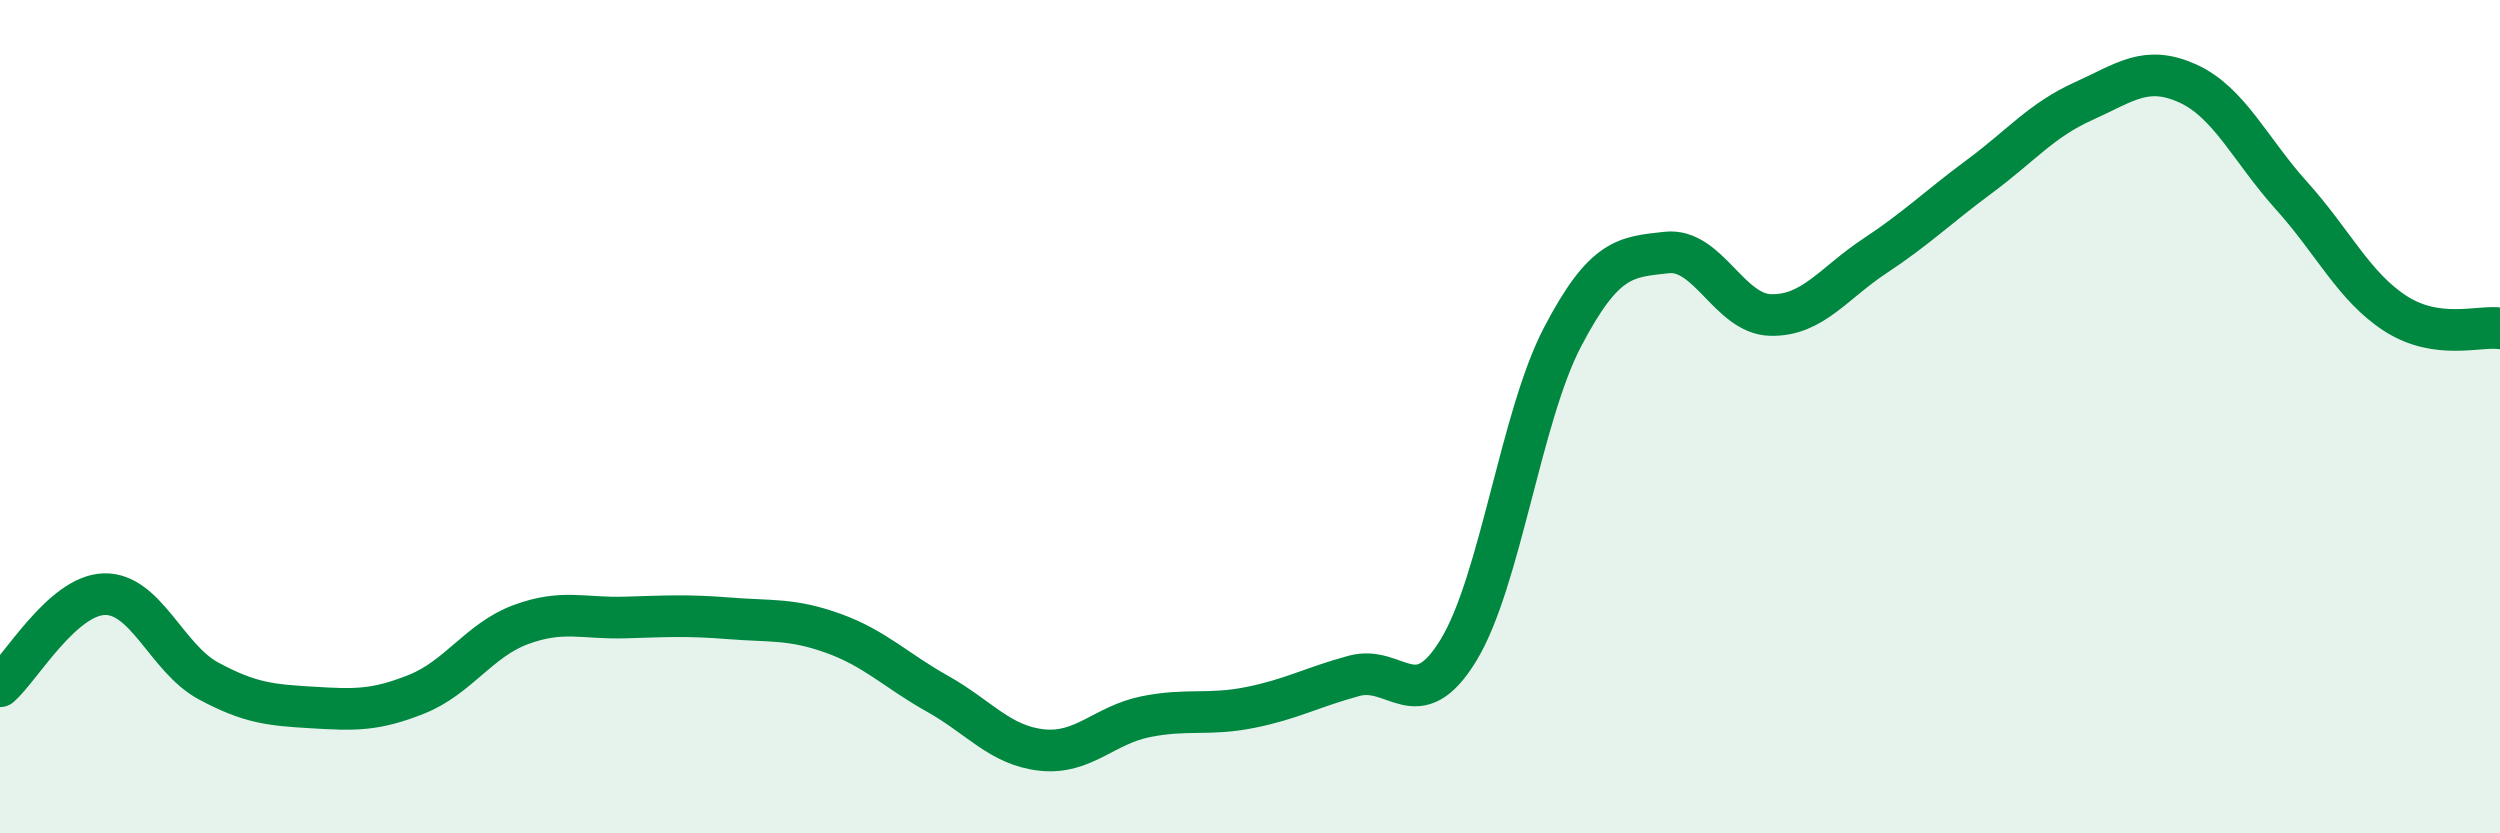 
    <svg width="60" height="20" viewBox="0 0 60 20" xmlns="http://www.w3.org/2000/svg">
      <path
        d="M 0,16.47 C 0.5,16.03 1.5,14.29 2.5,14.26 C 3.5,14.23 4,15.8 5,16.34 C 6,16.88 6.5,16.92 7.5,16.98 C 8.5,17.04 9,17.06 10,16.66 C 11,16.26 11.5,15.36 12.5,14.99 C 13.5,14.62 14,14.85 15,14.82 C 16,14.79 16.5,14.76 17.5,14.84 C 18.5,14.92 19,14.84 20,15.2 C 21,15.56 21.5,16.09 22.5,16.65 C 23.5,17.21 24,17.89 25,18 C 26,18.11 26.5,17.4 27.5,17.2 C 28.5,17 29,17.18 30,16.98 C 31,16.78 31.5,16.49 32.5,16.22 C 33.5,15.95 34,17.24 35,15.61 C 36,13.98 36.5,10 37.5,8.09 C 38.5,6.18 39,6.17 40,6.06 C 41,5.95 41.5,7.54 42.5,7.56 C 43.5,7.58 44,6.8 45,6.14 C 46,5.48 46.5,4.98 47.5,4.24 C 48.5,3.5 49,2.88 50,2.43 C 51,1.98 51.5,1.55 52.5,2 C 53.5,2.45 54,3.59 55,4.7 C 56,5.81 56.5,6.89 57.5,7.53 C 58.5,8.17 59.5,7.81 60,7.88L60 20L0 20Z"
        fill="#008740"
        opacity="0.1"
        stroke-linecap="round"
        stroke-linejoin="round"
      />
      <path
        d="M 0,16.47 C 0.5,16.03 1.5,14.29 2.5,14.26 C 3.5,14.23 4,15.8 5,16.34 C 6,16.88 6.5,16.92 7.5,16.98 C 8.5,17.04 9,17.06 10,16.66 C 11,16.26 11.5,15.36 12.5,14.99 C 13.5,14.62 14,14.85 15,14.82 C 16,14.79 16.5,14.76 17.5,14.84 C 18.5,14.92 19,14.84 20,15.2 C 21,15.56 21.5,16.09 22.5,16.65 C 23.5,17.21 24,17.89 25,18 C 26,18.11 26.5,17.4 27.5,17.2 C 28.5,17 29,17.18 30,16.98 C 31,16.78 31.5,16.49 32.5,16.22 C 33.5,15.95 34,17.24 35,15.61 C 36,13.98 36.5,10 37.5,8.09 C 38.5,6.18 39,6.17 40,6.06 C 41,5.95 41.5,7.54 42.5,7.56 C 43.5,7.58 44,6.8 45,6.14 C 46,5.48 46.5,4.98 47.5,4.24 C 48.5,3.5 49,2.88 50,2.43 C 51,1.98 51.5,1.55 52.5,2 C 53.5,2.45 54,3.59 55,4.7 C 56,5.81 56.5,6.89 57.5,7.53 C 58.5,8.17 59.5,7.81 60,7.88"
        stroke="#008740"
        stroke-width="1"
        fill="none"
        stroke-linecap="round"
        stroke-linejoin="round"
      />
    </svg>
  